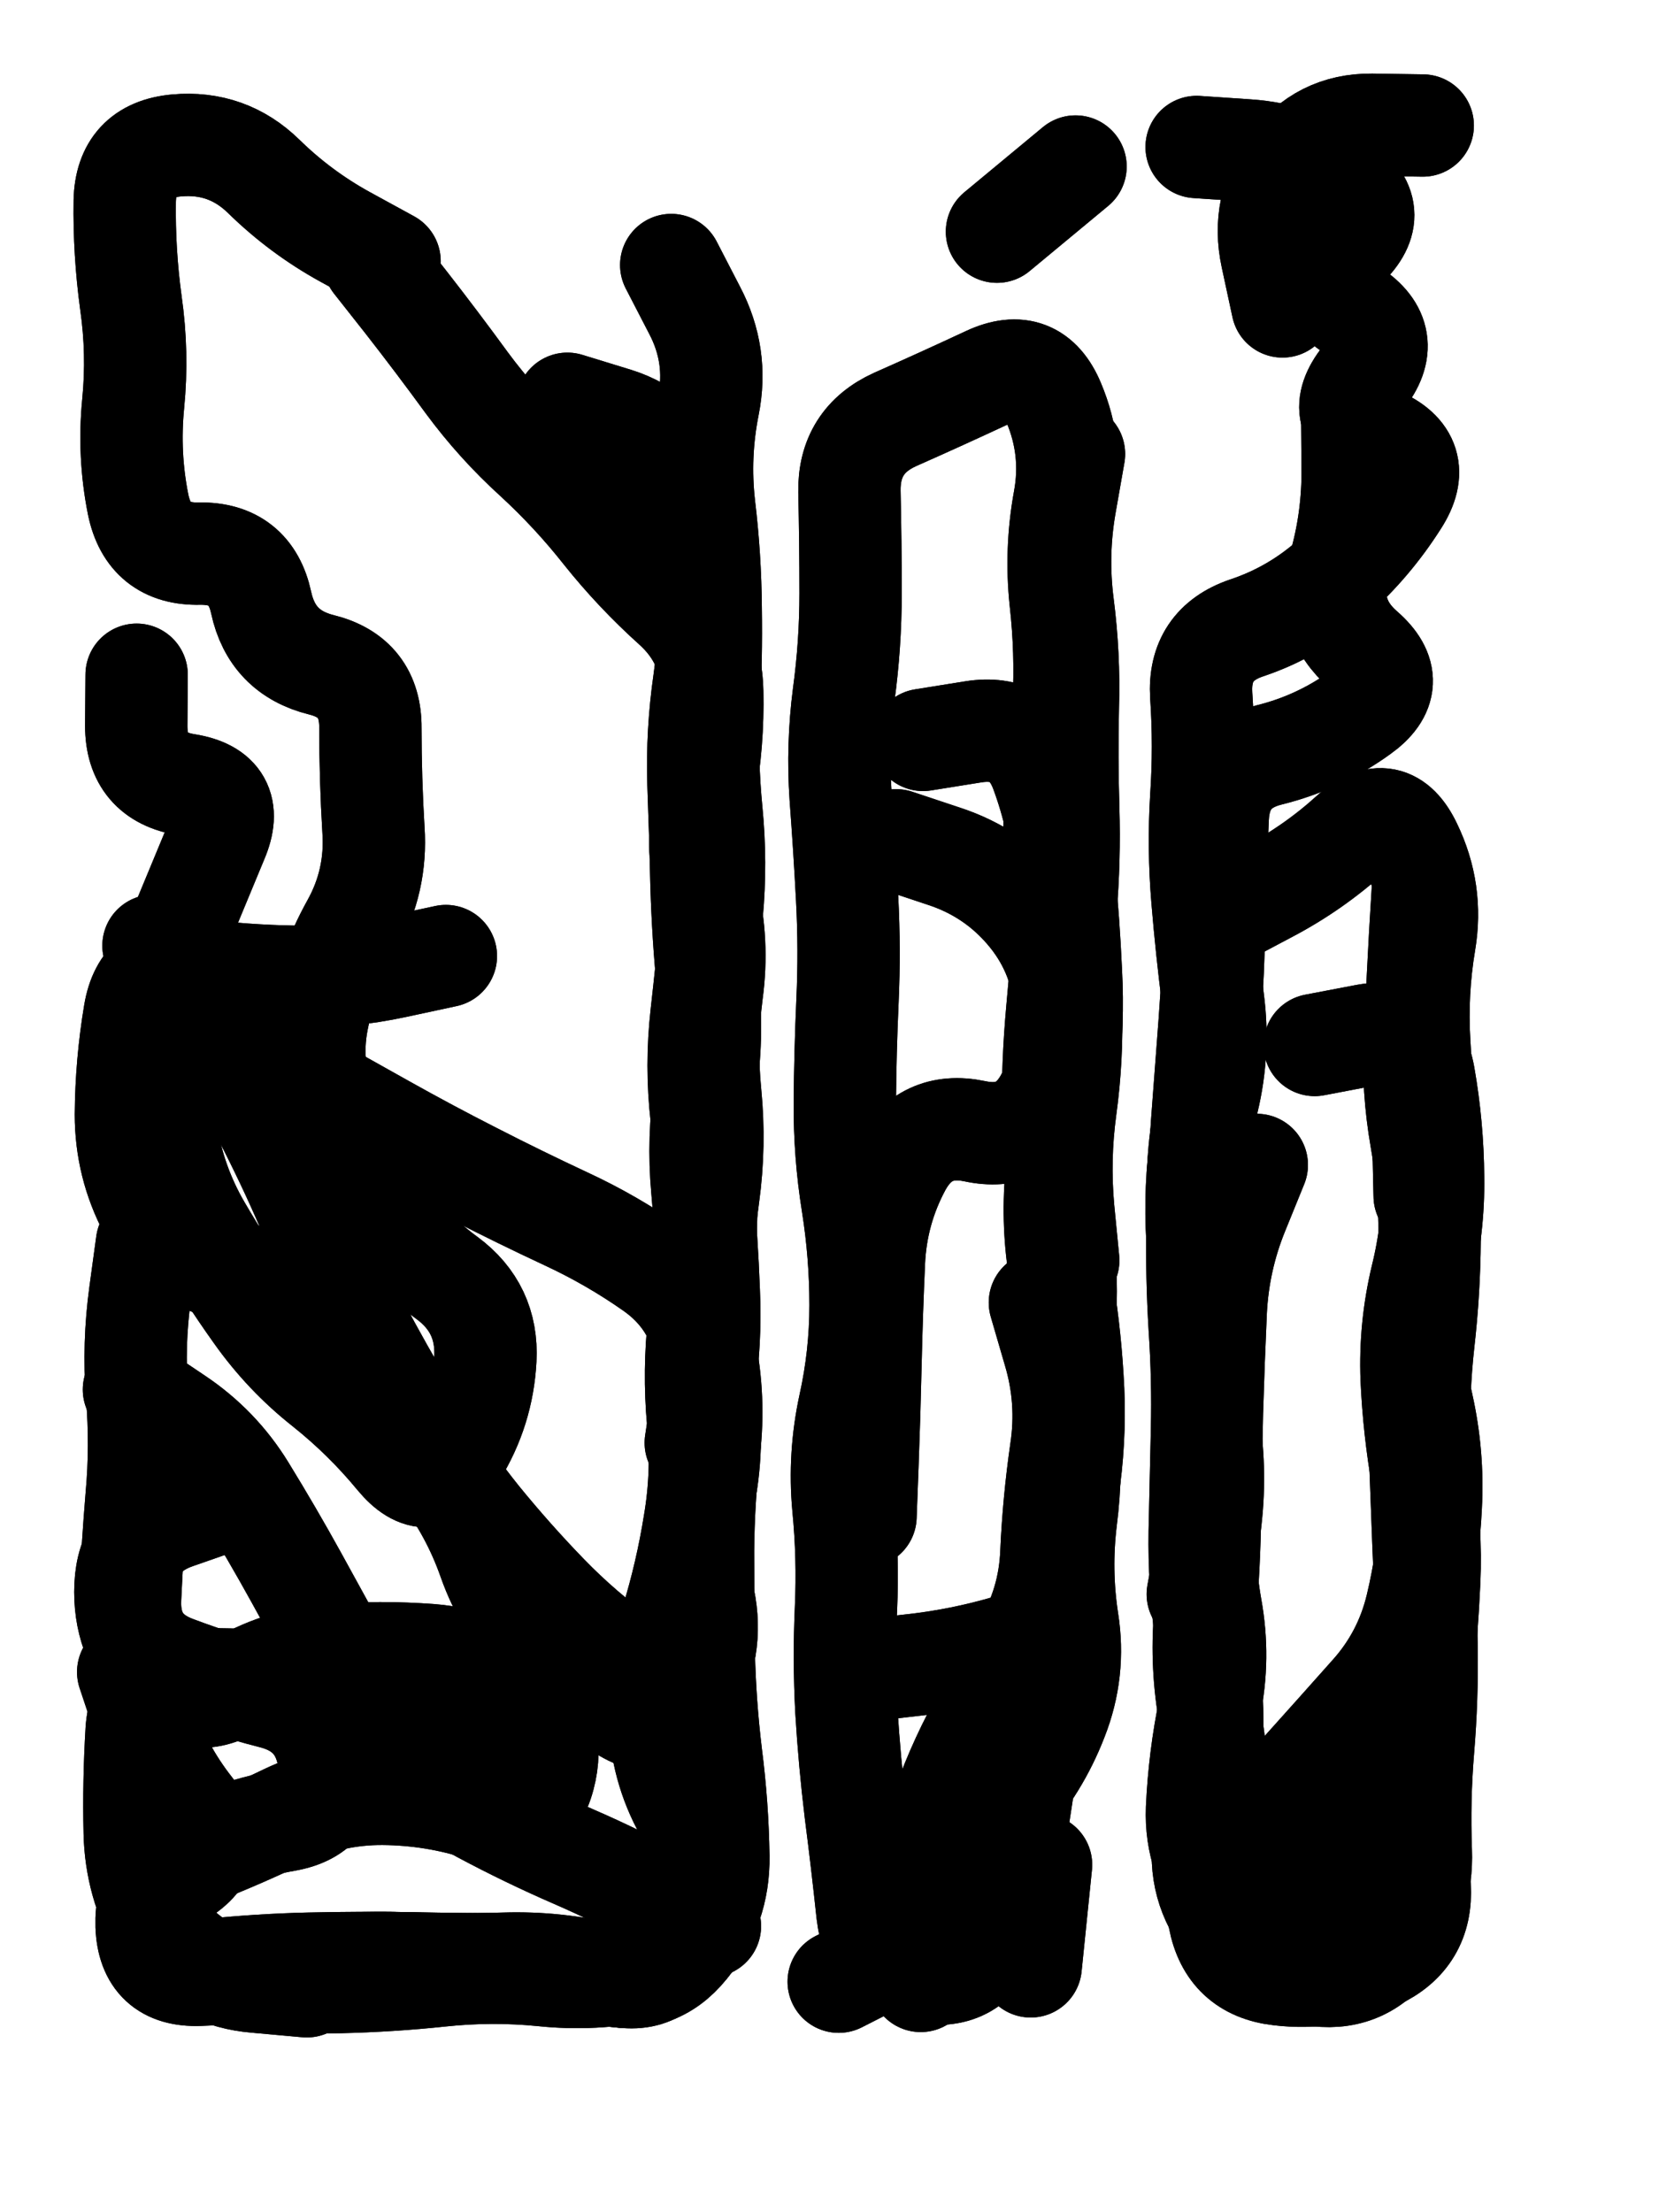 <svg xmlns="http://www.w3.org/2000/svg" viewBox="0 0 4329 5772"><title>Infinite Scribble #2802</title><defs><filter id="piece_2802_3_4_filter" x="-100" y="-100" width="4529" height="5972" filterUnits="userSpaceOnUse"><feTurbulence result="lineShape_distorted_turbulence" type="turbulence" baseFrequency="11235e-6" numOctaves="3"/><feGaussianBlur in="lineShape_distorted_turbulence" result="lineShape_distorted_turbulence_smoothed" stdDeviation="32040e-3"/><feDisplacementMap in="SourceGraphic" in2="lineShape_distorted_turbulence_smoothed" result="lineShape_distorted_results_shifted" scale="53400e-2" xChannelSelector="R" yChannelSelector="G"/><feOffset in="lineShape_distorted_results_shifted" result="lineShape_distorted" dx="-13350e-2" dy="-13350e-2"/><feGaussianBlur in="lineShape_distorted" result="lineShape_1" stdDeviation="13350e-3"/><feColorMatrix in="lineShape_1" result="lineShape" type="matrix" values="1 0 0 0 0  0 1 0 0 0  0 0 1 0 0  0 0 0 16020e-3 -8010e-3"/><feGaussianBlur in="lineShape" result="shrank_blurred" stdDeviation="13900e-3"/><feColorMatrix in="shrank_blurred" result="shrank" type="matrix" values="1 0 0 0 0 0 1 0 0 0 0 0 1 0 0 0 0 0 12345e-3 -8120e-3"/><feColorMatrix in="lineShape" result="border_filled" type="matrix" values="0.5 0 0 0 -0.15  0 0.5 0 0 -0.15  0 0 0.5 0 -0.15  0 0 0 1 0"/><feComposite in="border_filled" in2="shrank" result="border" operator="out"/><feColorMatrix in="lineShape" result="adjustedColor" type="matrix" values="0.95 0 0 0 -0.05  0 0.95 0 0 -0.05  0 0 0.95 0 -0.05  0 0 0 1 0"/><feMorphology in="lineShape" result="frost1_shrink" operator="erode" radius="26700e-3"/><feColorMatrix in="frost1_shrink" result="frost1" type="matrix" values="2 0 0 0 0.05  0 2 0 0 0.05  0 0 2 0 0.05  0 0 0 0.5 0"/><feMorphology in="lineShape" result="frost2_shrink" operator="erode" radius="80100e-3"/><feColorMatrix in="frost2_shrink" result="frost2" type="matrix" values="2 0 0 0 0.35  0 2 0 0 0.35  0 0 2 0 0.35  0 0 0 0.5 0"/><feMerge result="shapes_linestyle_colors"><feMergeNode in="frost1"/><feMergeNode in="frost2"/></feMerge><feTurbulence result="shapes_linestyle_linestyle_turbulence" type="turbulence" baseFrequency="112e-3" numOctaves="2"/><feDisplacementMap in="shapes_linestyle_colors" in2="shapes_linestyle_linestyle_turbulence" result="frost" scale="-178000e-3" xChannelSelector="R" yChannelSelector="G"/><feMerge result="shapes_linestyle"><feMergeNode in="adjustedColor"/><feMergeNode in="frost"/></feMerge><feComposite in="shapes_linestyle" in2="shrank" result="shapes_linestyle_cropped" operator="atop"/><feComposite in="border" in2="shapes_linestyle_cropped" result="shapes" operator="over"/></filter><filter id="piece_2802_3_4_shadow" x="-100" y="-100" width="4529" height="5972" filterUnits="userSpaceOnUse"><feColorMatrix in="SourceGraphic" result="result_blackened" type="matrix" values="0 0 0 0 0  0 0 0 0 0  0 0 0 0 0  0 0 0 0.8 0"/><feGaussianBlur in="result_blackened" result="result_blurred" stdDeviation="80100e-3"/><feComposite in="SourceGraphic" in2="result_blurred" result="result" operator="over"/></filter><filter id="piece_2802_3_4_overall" x="-100" y="-100" width="4529" height="5972" filterUnits="userSpaceOnUse"><feTurbulence result="background_texture_bumps" type="fractalNoise" baseFrequency="42e-3" numOctaves="3"/><feDiffuseLighting in="background_texture_bumps" result="background_texture" surfaceScale="1" diffuseConstant="2" lighting-color="#aaa"><feDistantLight azimuth="225" elevation="20"/></feDiffuseLighting><feColorMatrix in="background_texture" result="background_texturelightened" type="matrix" values="0.6 0 0 0 0.8  0 0.6 0 0 0.8  0 0 0.6 0 0.8  0 0 0 1 0"/><feColorMatrix in="SourceGraphic" result="background_darkened" type="matrix" values="2 0 0 0 -1  0 2 0 0 -1  0 0 2 0 -1  0 0 0 1 0"/><feMorphology in="background_darkened" result="background_glow_1_thicken" operator="dilate" radius="0"/><feColorMatrix in="background_glow_1_thicken" result="background_glow_1_thicken_colored" type="matrix" values="0 0 0 0 0  0 0 0 0 0  0 0 0 0 0  0 0 0 0.7 0"/><feGaussianBlur in="background_glow_1_thicken_colored" result="background_glow_1" stdDeviation="93200e-3"/><feMorphology in="background_darkened" result="background_glow_2_thicken" operator="dilate" radius="0"/><feColorMatrix in="background_glow_2_thicken" result="background_glow_2_thicken_colored" type="matrix" values="0 0 0 0 0  0 0 0 0 0  0 0 0 0 0  0 0 0 0 0"/><feGaussianBlur in="background_glow_2_thicken_colored" result="background_glow_2" stdDeviation="0"/><feComposite in="background_glow_1" in2="background_glow_2" result="background_glow" operator="out"/><feBlend in="background_glow" in2="background_texturelightened" result="background" mode="normal"/></filter><clipPath id="piece_2802_3_4_clip"><rect x="0" y="0" width="4329" height="5772"/></clipPath><g id="layer_4" filter="url(#piece_2802_3_4_filter)" stroke-width="267" stroke-linecap="round" fill="none"><path d="M 483 3759 Q 483 3759 593 3833 Q 704 3907 773 4020 Q 843 4134 907 4250 Q 971 4367 1035 4483 Q 1099 4600 1186 4700 Q 1274 4800 1391 4862 Q 1509 4925 1631 4978 Q 1753 5031 1869 5095 L 1986 5159 M 1110 817 Q 1110 817 1192 921 Q 1274 1026 1352 1133 Q 1431 1240 1529 1329 Q 1627 1419 1709 1523 Q 1792 1627 1891 1716 Q 1990 1805 1992 1938 Q 1995 2071 1971 2202 Q 1947 2333 1978 2462 Q 2009 2592 1991 2724 Q 1974 2856 1987 2988 Q 2000 3121 1982 3253 Q 1964 3385 1963 3518 Q 1963 3651 1979 3783 Q 1996 3915 1969 4045 Q 1943 4176 1970 4306 Q 1997 4437 1929 4551 Q 1862 4666 1752 4591 Q 1642 4516 1547 4422 Q 1453 4329 1409 4203 Q 1365 4078 1284 3972 Q 1203 3867 1121 3762 Q 1039 3658 942 3567 Q 845 3476 716 3442 Q 587 3409 524 3291 Q 462 3174 462 3041 Q 463 2908 485 2777 Q 507 2646 639 2663 Q 771 2680 904 2682 Q 1037 2684 1167 2656 L 1297 2628 M 934 5316 Q 934 5316 801 5304 Q 669 5293 579 5194 Q 490 5096 603 5027 Q 717 4958 634 4853 Q 552 4749 510 4622 L 468 4496" stroke="hsl(20,100%,53%)"/><path d="M 2804 4789 Q 2804 4789 2784 4920 Q 2765 5052 2719 5177 Q 2674 5302 2543 5280 Q 2412 5258 2397 5125 Q 2383 4993 2366 4861 Q 2350 4729 2342 4596 Q 2335 4463 2341 4330 Q 2347 4197 2334 4064 Q 2322 3932 2350 3802 Q 2379 3672 2379 3539 Q 2379 3406 2358 3274 Q 2337 3143 2338 3010 Q 2339 2877 2345 2744 Q 2351 2611 2344 2478 Q 2337 2345 2327 2212 Q 2318 2079 2335 1947 Q 2353 1815 2353 1682 Q 2353 1549 2350 1416 Q 2348 1283 2469 1228 Q 2591 1174 2711 1118 Q 2832 1062 2883 1184 Q 2935 1307 2911 1438 Q 2887 1569 2901 1701 Q 2916 1834 2909 1967 Q 2902 2100 2889 2232 Q 2876 2365 2900 2496 Q 2924 2627 2928 2760 Q 2932 2893 2914 3025 Q 2896 3157 2908 3289 L 2921 3422" stroke="hsl(44,100%,49%)"/><path d="M 3817 3670 Q 3817 3670 3845 3800 Q 3874 3930 3867 4063 Q 3861 4196 3830 4325 Q 3799 4455 3710 4554 Q 3622 4653 3533 4752 Q 3444 4851 3389 4972 Q 3335 5094 3456 5148 Q 3577 5203 3681 5121 L 3786 5039 M 3326 2522 Q 3326 2522 3443 2460 Q 3561 2398 3659 2309 Q 3758 2220 3815 2340 Q 3873 2460 3851 2591 Q 3829 2722 3837 2855 Q 3846 2988 3848 3121 L 3851 3254 M 3480 933 Q 3480 933 3452 803 Q 3424 673 3502 565 Q 3580 458 3713 459 L 3846 461 M 3259 4293 Q 3259 4293 3283 4162 Q 3307 4031 3294 3898 Q 3282 3766 3274 3633 Q 3267 3500 3258 3367 Q 3250 3234 3269 3102 L 3289 2970" stroke="hsl(62,100%,45%)"/></g><g id="layer_3" filter="url(#piece_2802_3_4_filter)" stroke-width="267" stroke-linecap="round" fill="none"><path d="M 1885 825 Q 1885 825 1946 943 Q 2008 1061 1982 1191 Q 1956 1322 1971 1454 Q 1987 1587 1988 1720 Q 1990 1853 1983 1986 Q 1977 2119 1990 2251 Q 2003 2384 1991 2516 Q 1979 2649 1964 2781 Q 1949 2914 1964 3046 Q 1980 3179 1976 3312 Q 1973 3445 1958 3577 Q 1943 3710 1955 3842 Q 1968 3975 1946 4106 Q 1925 4238 1886 4365 Q 1848 4493 1855 4626 Q 1862 4759 1930 4873 Q 1998 4987 1970 5117 Q 1943 5248 1812 5274 Q 1682 5301 1549 5287 Q 1417 5274 1284 5288 Q 1152 5302 1019 5305 Q 886 5308 753 5293 Q 621 5278 554 5163 Q 488 5048 485 4915 Q 482 4782 490 4649 Q 499 4516 632 4515 Q 765 4514 898 4523 Q 1031 4532 1163 4542 Q 1296 4553 1405 4629 L 1514 4705 M 490 1894 Q 490 1894 489 2027 Q 489 2160 620 2181 Q 752 2202 700 2324 Q 649 2447 598 2570 Q 548 2693 548 2826 Q 548 2959 568 3090 Q 589 3222 656 3337 Q 723 3452 800 3560 Q 877 3669 981 3751 Q 1085 3834 1169 3936 Q 1254 4039 1323 3926 Q 1393 3813 1400 3680 Q 1407 3547 1300 3468 Q 1193 3390 1122 3277 Q 1051 3165 993 3045 Q 936 2925 962 2794 Q 988 2664 1052 2548 Q 1117 2432 1108 2299 Q 1100 2166 1100 2033 Q 1101 1900 972 1868 Q 843 1836 815 1706 Q 787 1576 654 1578 Q 521 1581 494 1450 Q 468 1320 481 1187 Q 494 1055 475 923 Q 457 791 459 658 Q 462 525 594 513 Q 727 501 822 594 Q 917 687 1033 751 L 1150 815" stroke="hsl(36,100%,55%)"/><path d="M 2847 3532 Q 2847 3532 2884 3659 Q 2922 3787 2902 3919 Q 2883 4051 2877 4184 Q 2872 4317 2803 4431 Q 2735 4545 2674 4663 Q 2613 4781 2574 4908 Q 2536 5036 2536 5169 L 2536 5302 M 2735 738 L 2940 568 M 2472 2326 Q 2472 2326 2598 2368 Q 2725 2410 2811 2510 Q 2898 2611 2912 2743 Q 2927 2876 2867 2994 Q 2807 3113 2677 3085 Q 2547 3058 2483 3175 Q 2420 3292 2414 3425 Q 2408 3558 2405 3691 Q 2402 3824 2397 3957 L 2392 4090" stroke="hsl(62,100%,48%)"/><path d="M 3672 4724 Q 3672 4724 3630 4850 Q 3588 4977 3506 5082 Q 3425 5187 3338 5086 Q 3252 4986 3257 4853 Q 3263 4720 3290 4589 Q 3317 4459 3293 4328 Q 3270 4197 3280 4064 Q 3291 3932 3295 3799 Q 3299 3666 3284 3533 Q 3269 3401 3261 3268 Q 3254 3135 3285 3005 Q 3316 2876 3299 2744 Q 3282 2612 3271 2479 Q 3260 2347 3268 2214 Q 3277 2081 3268 1948 Q 3260 1815 3386 1772 Q 3512 1730 3611 1641 Q 3710 1553 3781 1441 Q 3853 1329 3730 1276 Q 3608 1224 3690 1120 Q 3773 1016 3662 943 Q 3551 870 3646 777 Q 3742 685 3632 610 Q 3522 535 3389 526 L 3256 517" stroke="hsl(102,100%,45%)"/></g><g id="layer_2" filter="url(#piece_2802_3_4_filter)" stroke-width="267" stroke-linecap="round" fill="none"><path d="M 534 2601 Q 534 2601 614 2706 Q 695 2812 759 2928 Q 824 3045 881 3165 Q 938 3285 986 3409 Q 1035 3533 1099 3649 Q 1163 3766 1232 3879 Q 1302 3993 1385 4096 Q 1469 4199 1561 4294 Q 1654 4390 1762 4467 Q 1871 4544 1914 4670 Q 1957 4796 1951 4929 Q 1946 5062 1906 5189 Q 1866 5316 1736 5287 Q 1606 5259 1473 5259 Q 1340 5259 1207 5256 Q 1074 5254 941 5257 Q 808 5260 675 5274 Q 543 5289 527 5157 Q 511 5025 630 4965 Q 749 4906 880 4883 Q 1011 4860 992 4728 Q 974 4596 845 4563 Q 716 4530 591 4483 Q 467 4437 473 4304 Q 479 4171 490 4038 Q 502 3906 491 3773 Q 481 3641 499 3509 L 517 3377 M 1614 1187 Q 1614 1187 1741 1226 Q 1868 1266 1915 1390 Q 1963 1515 1976 1647 Q 1990 1780 1971 1912 Q 1952 2044 1956 2177 Q 1961 2310 1964 2443 Q 1968 2576 1981 2708 Q 1994 2841 1974 2972 Q 1954 3104 1966 3236 Q 1978 3369 1983 3502 Q 1989 3635 1969 3766 L 1949 3898" stroke="hsl(53,100%,53%)"/><path d="M 2850 4999 L 2823 5264 M 2542 2064 Q 2542 2064 2673 2043 Q 2805 2022 2851 2147 Q 2897 2272 2909 2404 Q 2922 2537 2928 2670 Q 2935 2803 2919 2935 Q 2903 3067 2890 3199 Q 2878 3332 2901 3463 Q 2924 3594 2932 3727 Q 2941 3860 2924 3992 Q 2908 4124 2901 4257 Q 2895 4390 2767 4427 Q 2639 4465 2506 4479 L 2374 4494" stroke="hsl(102,100%,48%)"/><path d="M 3564 2860 Q 3564 2860 3695 2835 Q 3826 2810 3849 2941 Q 3872 3072 3873 3205 Q 3875 3338 3843 3467 Q 3812 3597 3817 3730 Q 3823 3863 3846 3994 Q 3869 4125 3863 4258 Q 3857 4391 3843 4523 Q 3829 4656 3830 4789 Q 3831 4922 3838 5055 Q 3846 5188 3725 5244 Q 3605 5301 3472 5285 Q 3340 5270 3315 5139 Q 3290 5009 3303 4876 Q 3316 4744 3291 4613 Q 3267 4482 3278 4349 Q 3289 4217 3291 4084 Q 3293 3951 3296 3818 Q 3300 3685 3306 3552 Q 3313 3419 3363 3296 L 3413 3173" stroke="hsl(153,100%,43%)"/></g><g id="layer_1" filter="url(#piece_2802_3_4_filter)" stroke-width="267" stroke-linecap="round" fill="none"><path d="M 1020 3006 Q 1020 3006 1136 3071 Q 1252 3136 1370 3196 Q 1489 3257 1609 3313 Q 1730 3369 1838 3445 Q 1947 3522 1973 3652 Q 1999 3783 1984 3915 Q 1969 4048 1968 4181 Q 1968 4314 1970 4447 Q 1973 4580 1989 4712 Q 2006 4844 2008 4977 Q 2010 5110 1926 5213 Q 1843 5316 1713 5284 Q 1584 5253 1451 5257 Q 1318 5261 1185 5256 Q 1052 5252 919 5266 Q 787 5281 654 5286 Q 521 5291 516 5158 Q 512 5025 636 4976 Q 760 4928 880 4870 Q 1000 4813 1133 4814 Q 1266 4815 1392 4856 Q 1519 4898 1553 4769 Q 1587 4641 1489 4551 Q 1391 4462 1258 4452 Q 1126 4442 993 4452 Q 861 4463 747 4532 Q 634 4601 544 4502 Q 455 4404 461 4271 Q 467 4138 592 4094 L 718 4050" stroke="hsl(80,100%,55%)"/><path d="M 2936 1318 Q 2936 1318 2913 1449 Q 2890 1580 2907 1712 Q 2924 1844 2920 1977 Q 2917 2110 2921 2243 Q 2925 2376 2914 2508 Q 2904 2641 2892 2773 Q 2880 2906 2881 3039 Q 2883 3172 2901 3304 Q 2919 3436 2913 3569 Q 2907 3702 2919 3834 Q 2932 3967 2915 4099 Q 2899 4231 2919 4362 Q 2940 4494 2891 4618 Q 2843 4742 2754 4841 Q 2666 4940 2612 5062 Q 2559 5184 2440 5244 L 2322 5304" stroke="hsl(153,100%,47%)"/><path d="M 3847 2442 Q 3847 2442 3839 2575 Q 3832 2708 3825 2841 Q 3819 2974 3842 3105 Q 3865 3236 3864 3369 Q 3863 3502 3848 3634 Q 3833 3767 3838 3900 Q 3843 4033 3848 4166 Q 3854 4299 3856 4432 Q 3858 4565 3847 4697 Q 3836 4830 3841 4963 Q 3846 5096 3766 5202 Q 3686 5308 3555 5285 Q 3424 5262 3340 5159 Q 3256 5056 3276 4924 Q 3297 4793 3297 4660 Q 3298 4527 3280 4395 Q 3262 4263 3264 4130 Q 3267 3997 3270 3864 Q 3273 3731 3264 3598 Q 3256 3465 3258 3332 Q 3261 3199 3270 3066 Q 3280 2933 3290 2800 Q 3300 2667 3302 2534 Q 3305 2401 3311 2268 Q 3317 2135 3446 2103 Q 3575 2071 3683 1993 Q 3791 1916 3691 1829 Q 3591 1742 3628 1614 Q 3665 1486 3663 1353 L 3662 1220" stroke="hsl(195,100%,47%)"/></g></defs><g filter="url(#piece_2802_3_4_overall)" clip-path="url(#piece_2802_3_4_clip)"><use href="#layer_4"/><use href="#layer_3"/><use href="#layer_2"/><use href="#layer_1"/></g><g clip-path="url(#piece_2802_3_4_clip)"><use href="#layer_4" filter="url(#piece_2802_3_4_shadow)"/><use href="#layer_3" filter="url(#piece_2802_3_4_shadow)"/><use href="#layer_2" filter="url(#piece_2802_3_4_shadow)"/><use href="#layer_1" filter="url(#piece_2802_3_4_shadow)"/></g></svg>